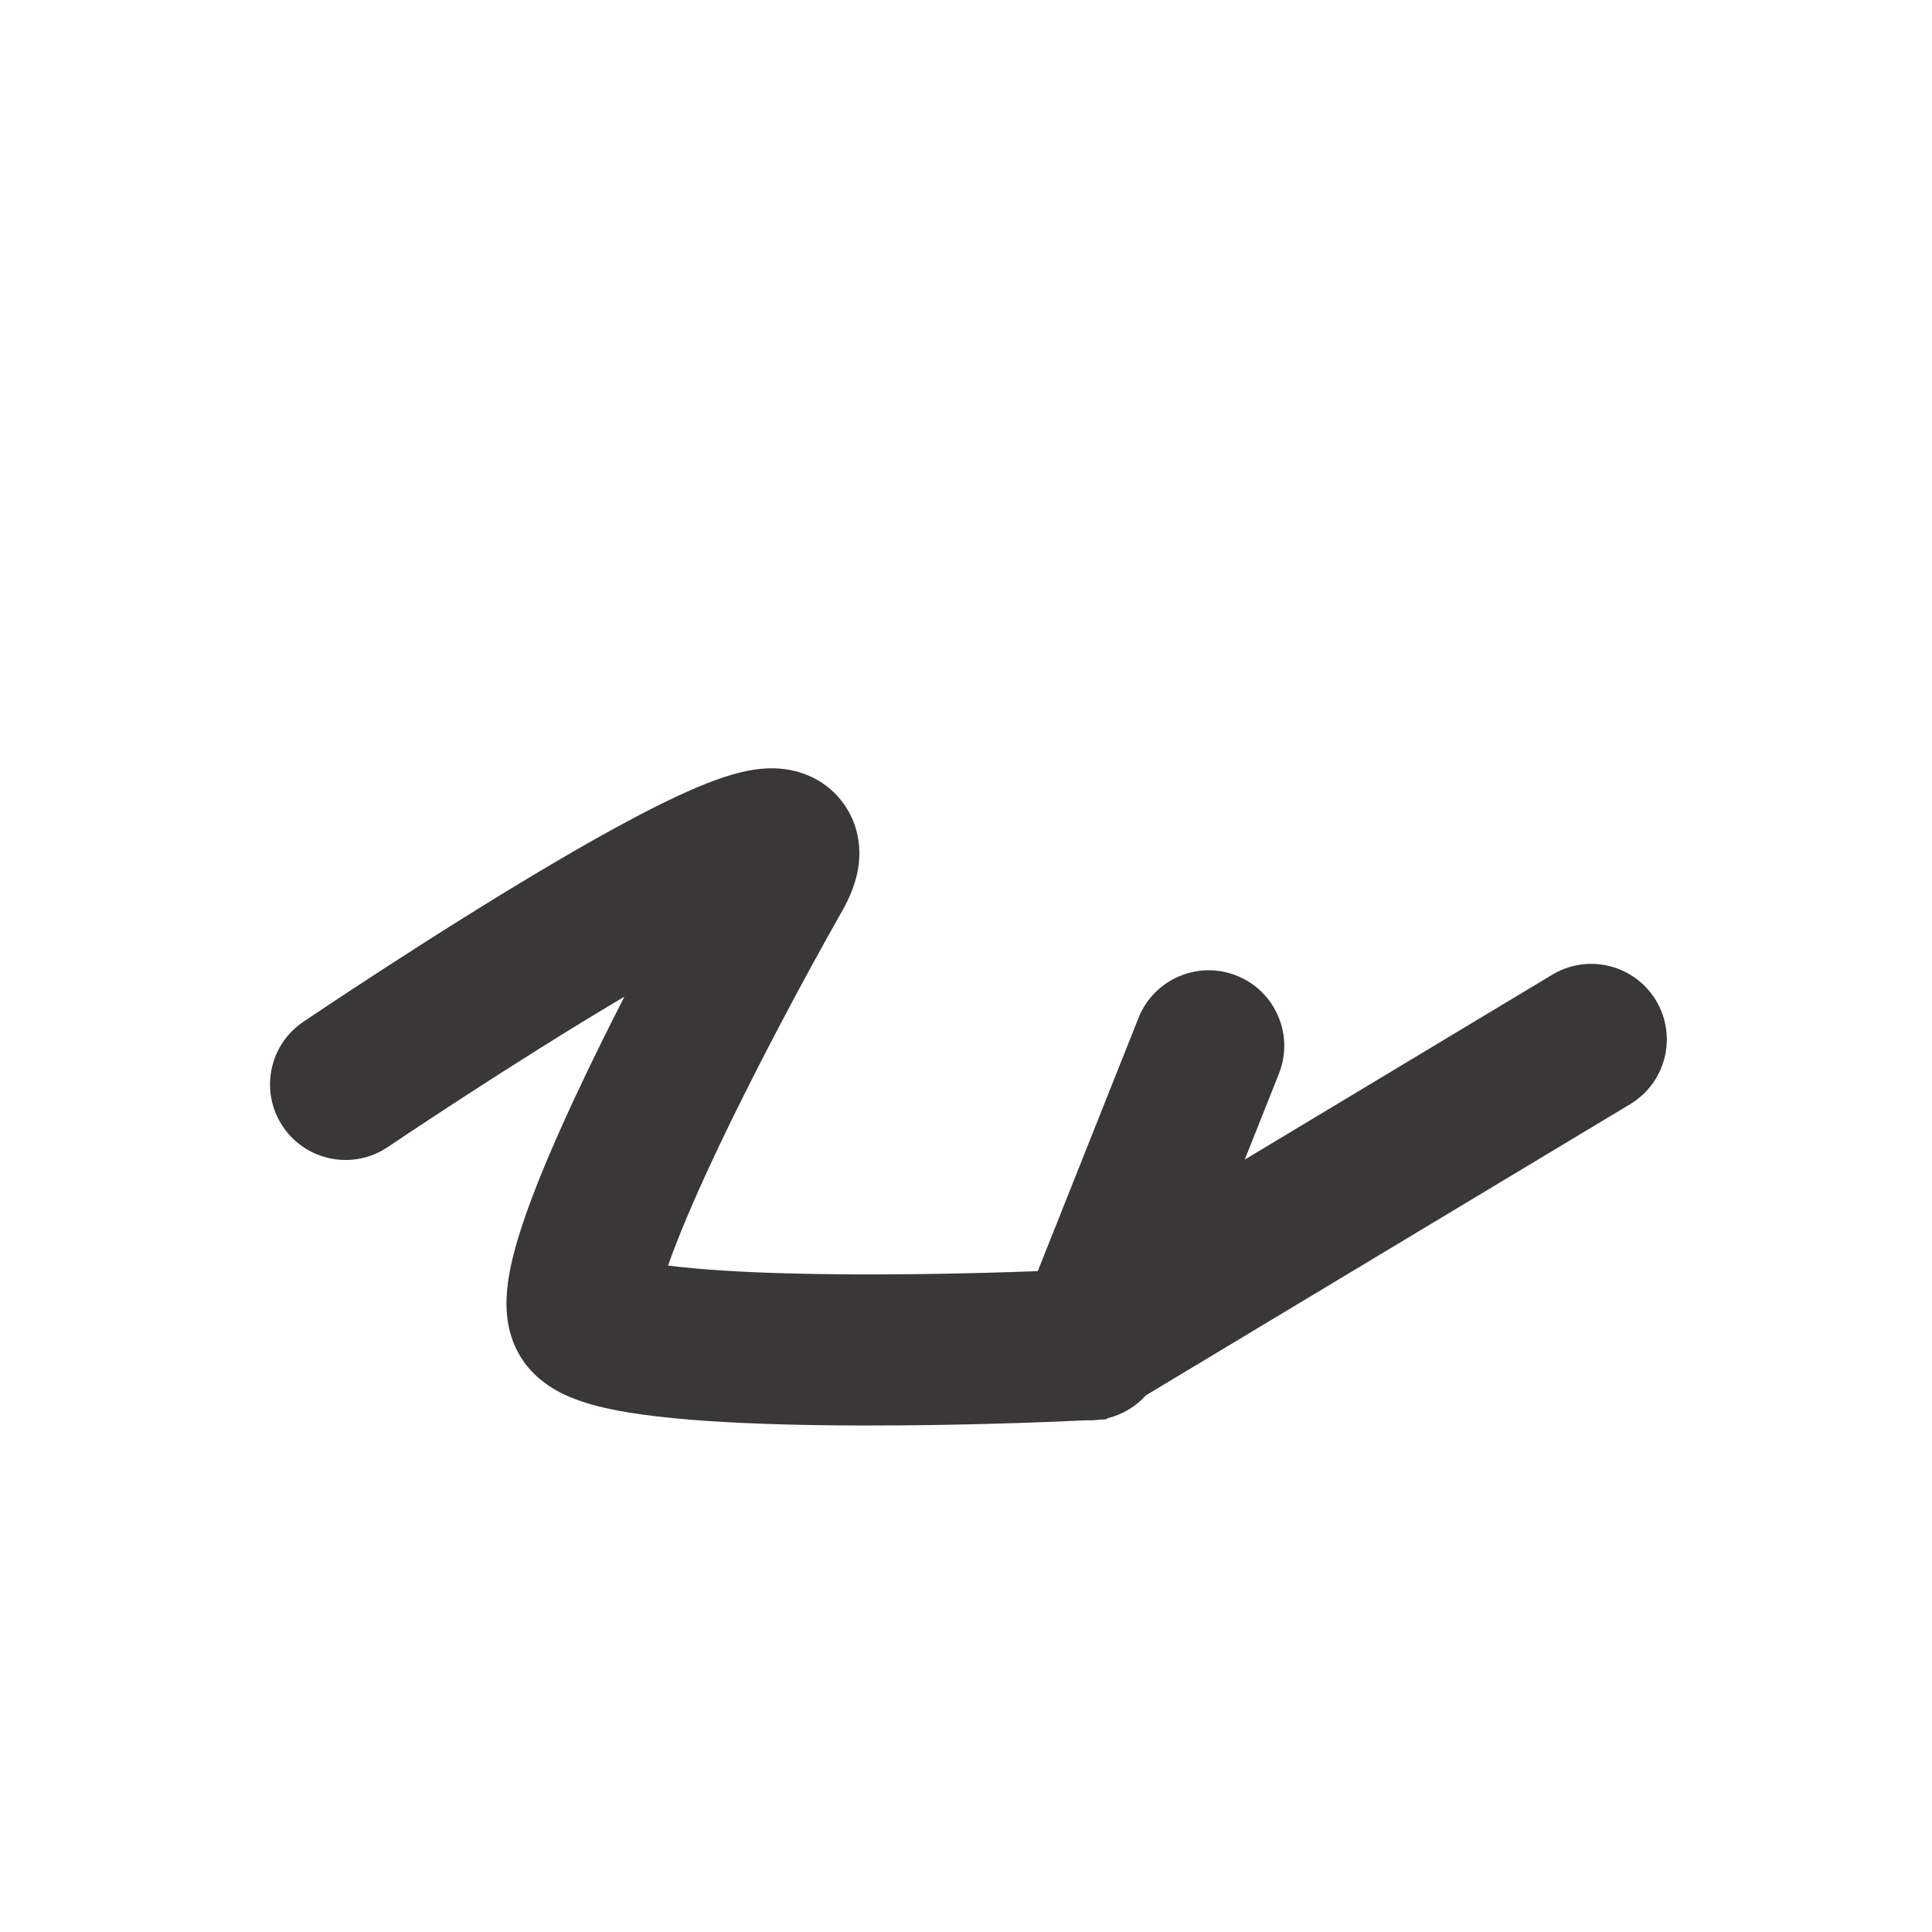 <svg xmlns="http://www.w3.org/2000/svg" width="601" height="601" viewBox="0 0 601 601" fill="none"><path d="M233.869 239.541C236.937 239.029 244.683 237.953 252.58 241.75C257.278 244.009 261.771 247.899 264.589 253.575C267.247 258.927 267.541 264.101 267.235 267.787C266.682 274.456 263.855 280.062 261.942 283.435C250.543 303.526 233.991 334.341 221.365 361.429C215.565 373.872 210.849 384.994 207.819 393.689C217.483 394.931 230.371 395.722 245.019 396.122C270.713 396.825 299.998 396.281 322.828 395.419L354.167 316.646C358.966 304.587 372.631 298.701 384.69 303.498C396.749 308.296 402.635 321.963 397.837 334.022L387.211 360.728L482.893 303.198L483.417 302.893C494.465 296.625 508.559 300.28 515.142 311.229C521.83 322.352 518.235 336.791 507.112 343.479L356.484 434.045C353.327 437.557 349.199 440.004 344.695 441.133L344.043 441.526L342.235 441.612C340.843 441.807 339.427 441.877 338.003 441.817C313.481 442.998 276.175 443.991 243.736 443.105C227.582 442.663 211.964 441.74 199.537 439.998C193.403 439.138 187.206 437.968 181.81 436.24C179.109 435.376 175.964 434.17 172.893 432.419C170.04 430.793 165.611 427.779 162.255 422.578C158.88 417.346 157.961 412.037 157.678 408.641C157.379 405.044 157.644 401.642 158.03 398.828C158.8 393.216 160.453 387.197 162.34 381.452C166.167 369.803 172.142 355.782 178.765 341.572C183.565 331.275 188.866 320.539 194.234 310.047C176.718 320.411 158.494 331.983 144.494 341.072C137.392 345.683 131.417 349.629 127.223 352.417C125.127 353.811 123.479 354.915 122.359 355.666C121.799 356.042 121.371 356.33 121.086 356.522C120.944 356.617 120.838 356.689 120.768 356.737C120.733 356.76 120.707 356.777 120.691 356.788C120.683 356.793 120.678 356.798 120.674 356.8C120.673 356.801 120.671 356.802 120.67 356.803C109.921 364.075 95.311 361.256 88.039 350.507C80.766 339.758 83.584 325.147 94.334 317.874L106.382 335.682C94.661 318.357 94.344 317.886 94.337 317.872C94.339 317.871 94.342 317.869 94.345 317.867C94.351 317.863 94.36 317.857 94.371 317.85C94.392 317.835 94.424 317.814 94.464 317.786C94.546 317.731 94.665 317.651 94.819 317.547C95.127 317.339 95.58 317.035 96.165 316.642C97.337 315.856 99.042 314.715 101.198 313.281C105.509 310.415 111.631 306.372 118.902 301.652C133.406 292.235 152.641 280.018 171.247 269.037C189.337 258.361 208.495 247.848 222.217 242.794C225.747 241.494 229.785 240.223 233.869 239.541Z" fill="#393738"></path></svg>